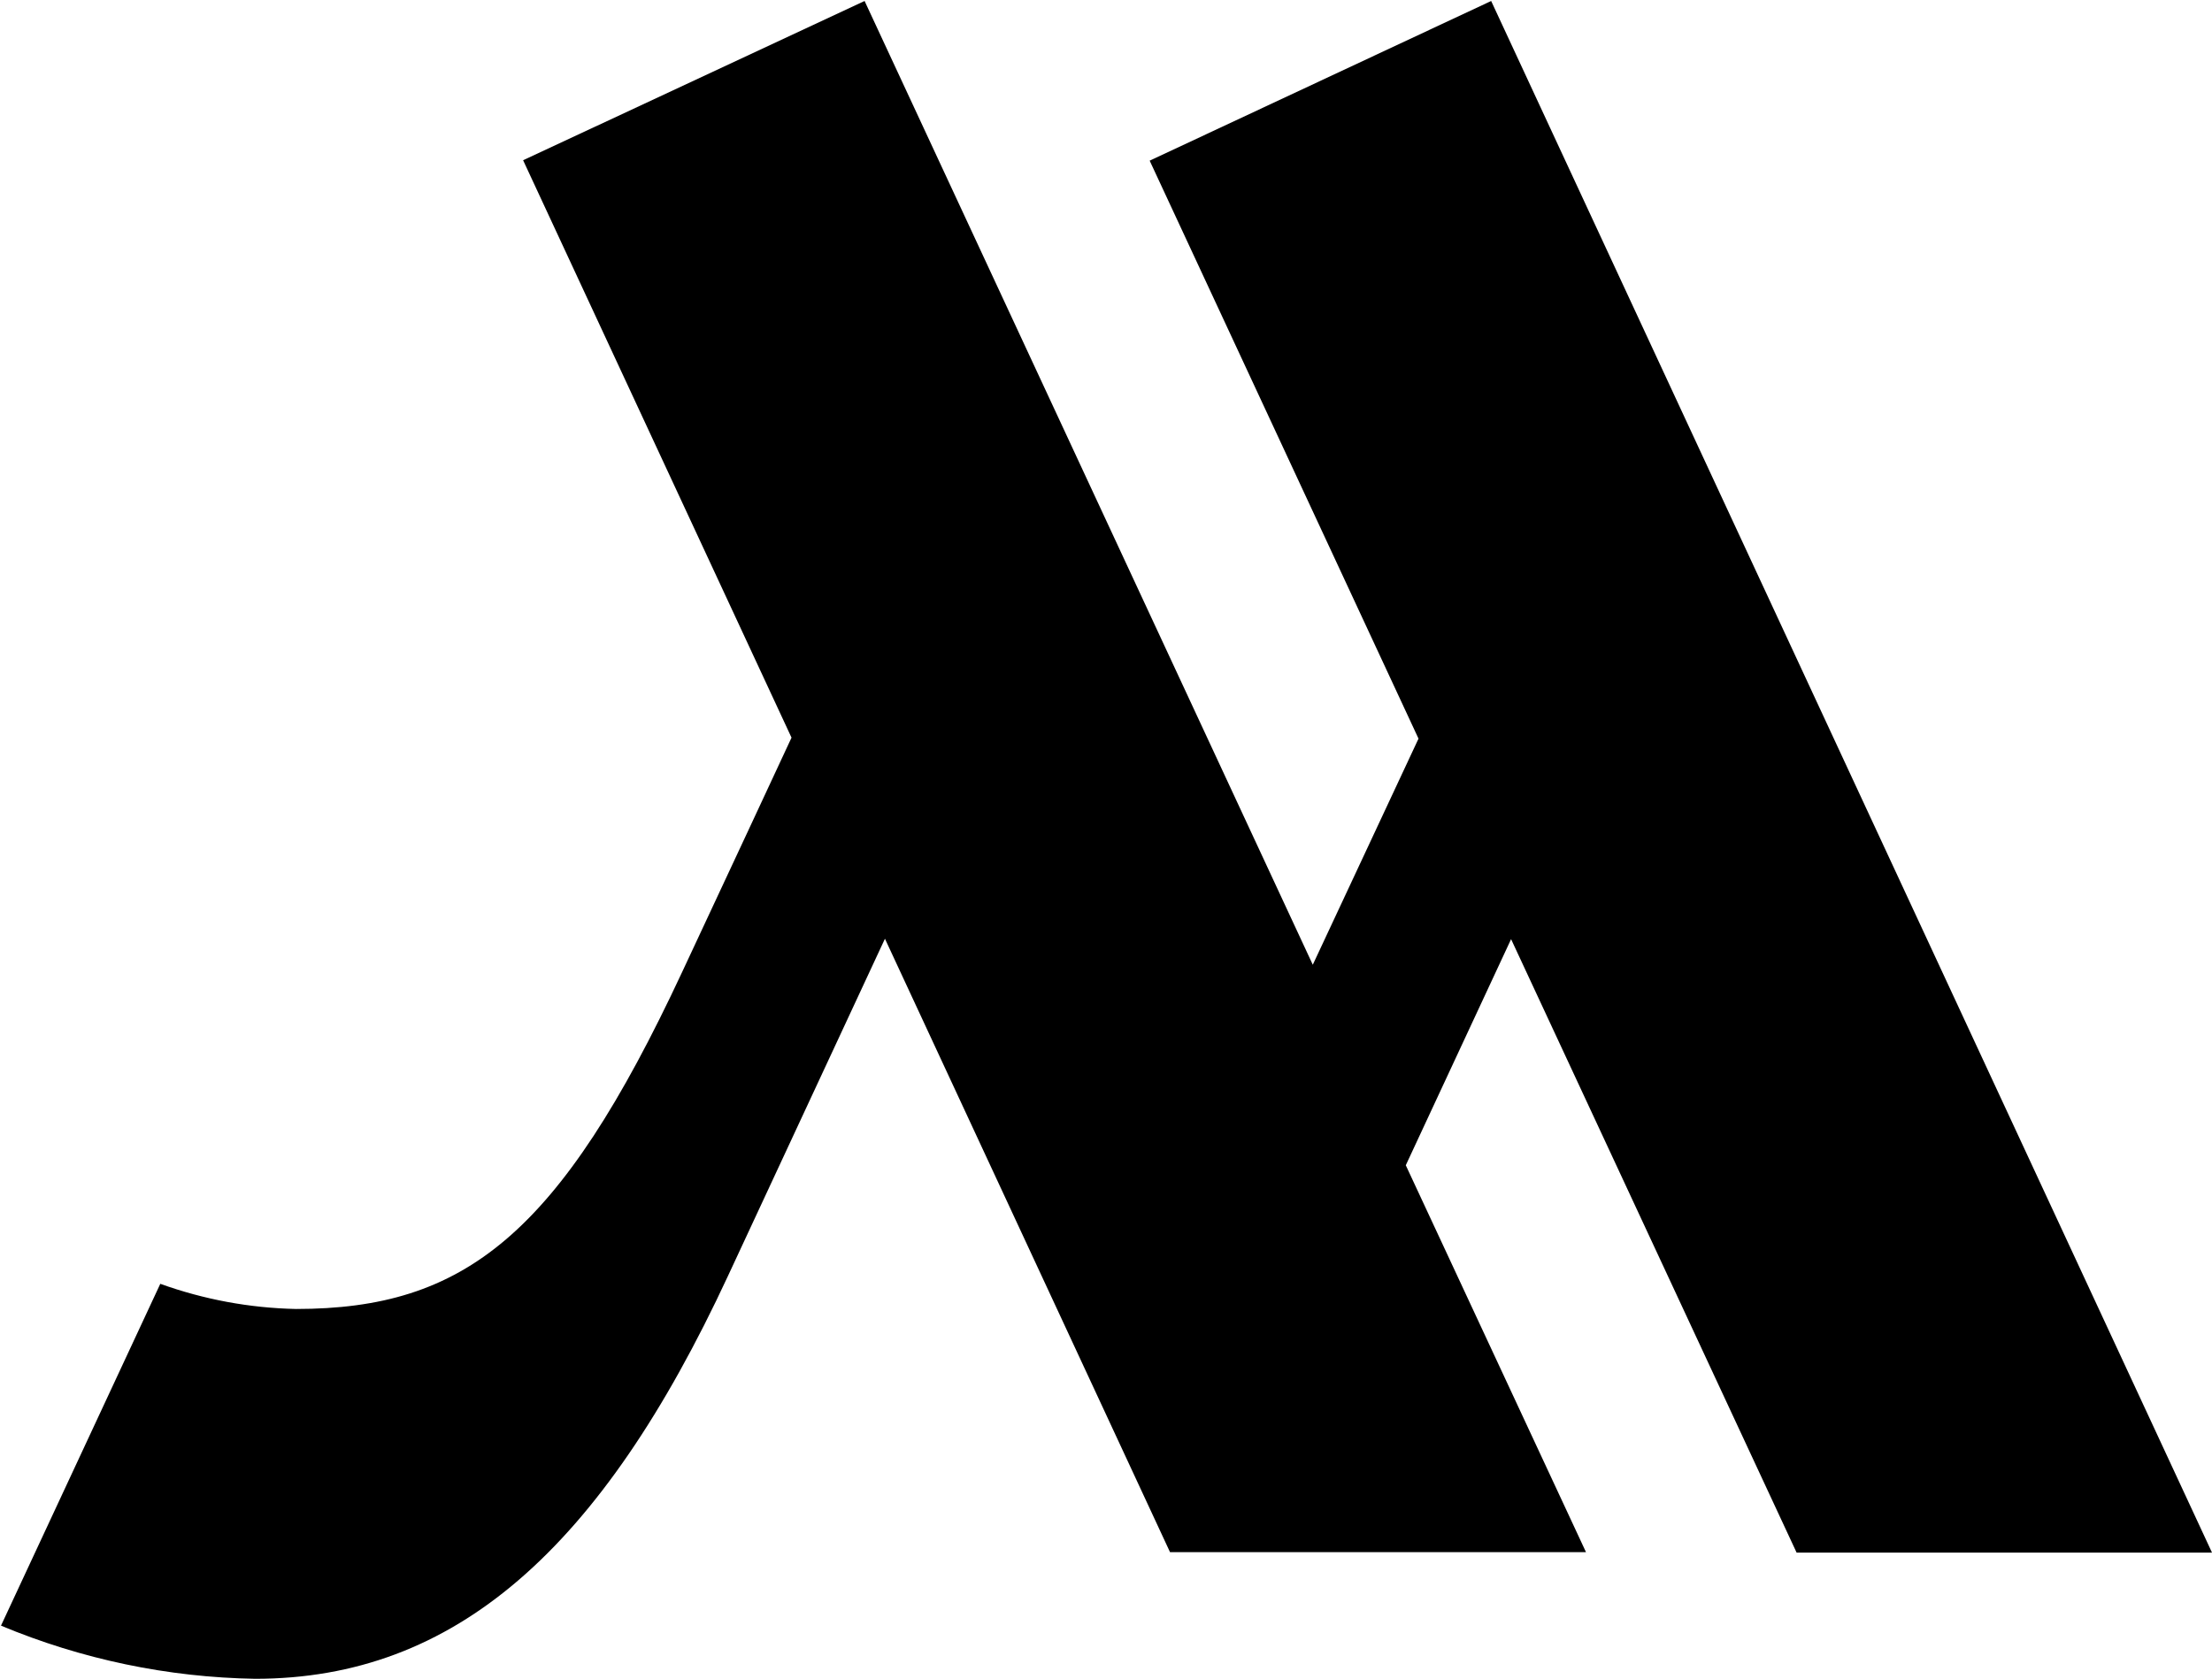 <svg version="1.2" xmlns="http://www.w3.org/2000/svg" viewBox="0 0 1565 1188" width="1565" height="1188">
	<title>MAR_BIG copy-svg</title>
	<style>
		.s0 { fill: #000000 } 
	</style>
	<path id="Layer" fill-rule="evenodd" class="s0" d="m1055 0.7l510 1098h-293.9l-202-434.1-74.5 160 127.5 273.8h-294.3l-201.7-434.1-111 238.5c-89.9 193.6-193.3 285.2-334.6 285.2-61.7-1-122.8-13.8-179.8-37.6l112.7-241.9c30.9 11.1 63.1 17.1 96 17.8 119.1 0 186.2-52 273.1-238.2 38.6-82.5 62.8-134.5 77.5-166.1l-189.9-408.6 241.6-112.7 317.1 682 74.8-160-190.2-409z"/>
</svg>